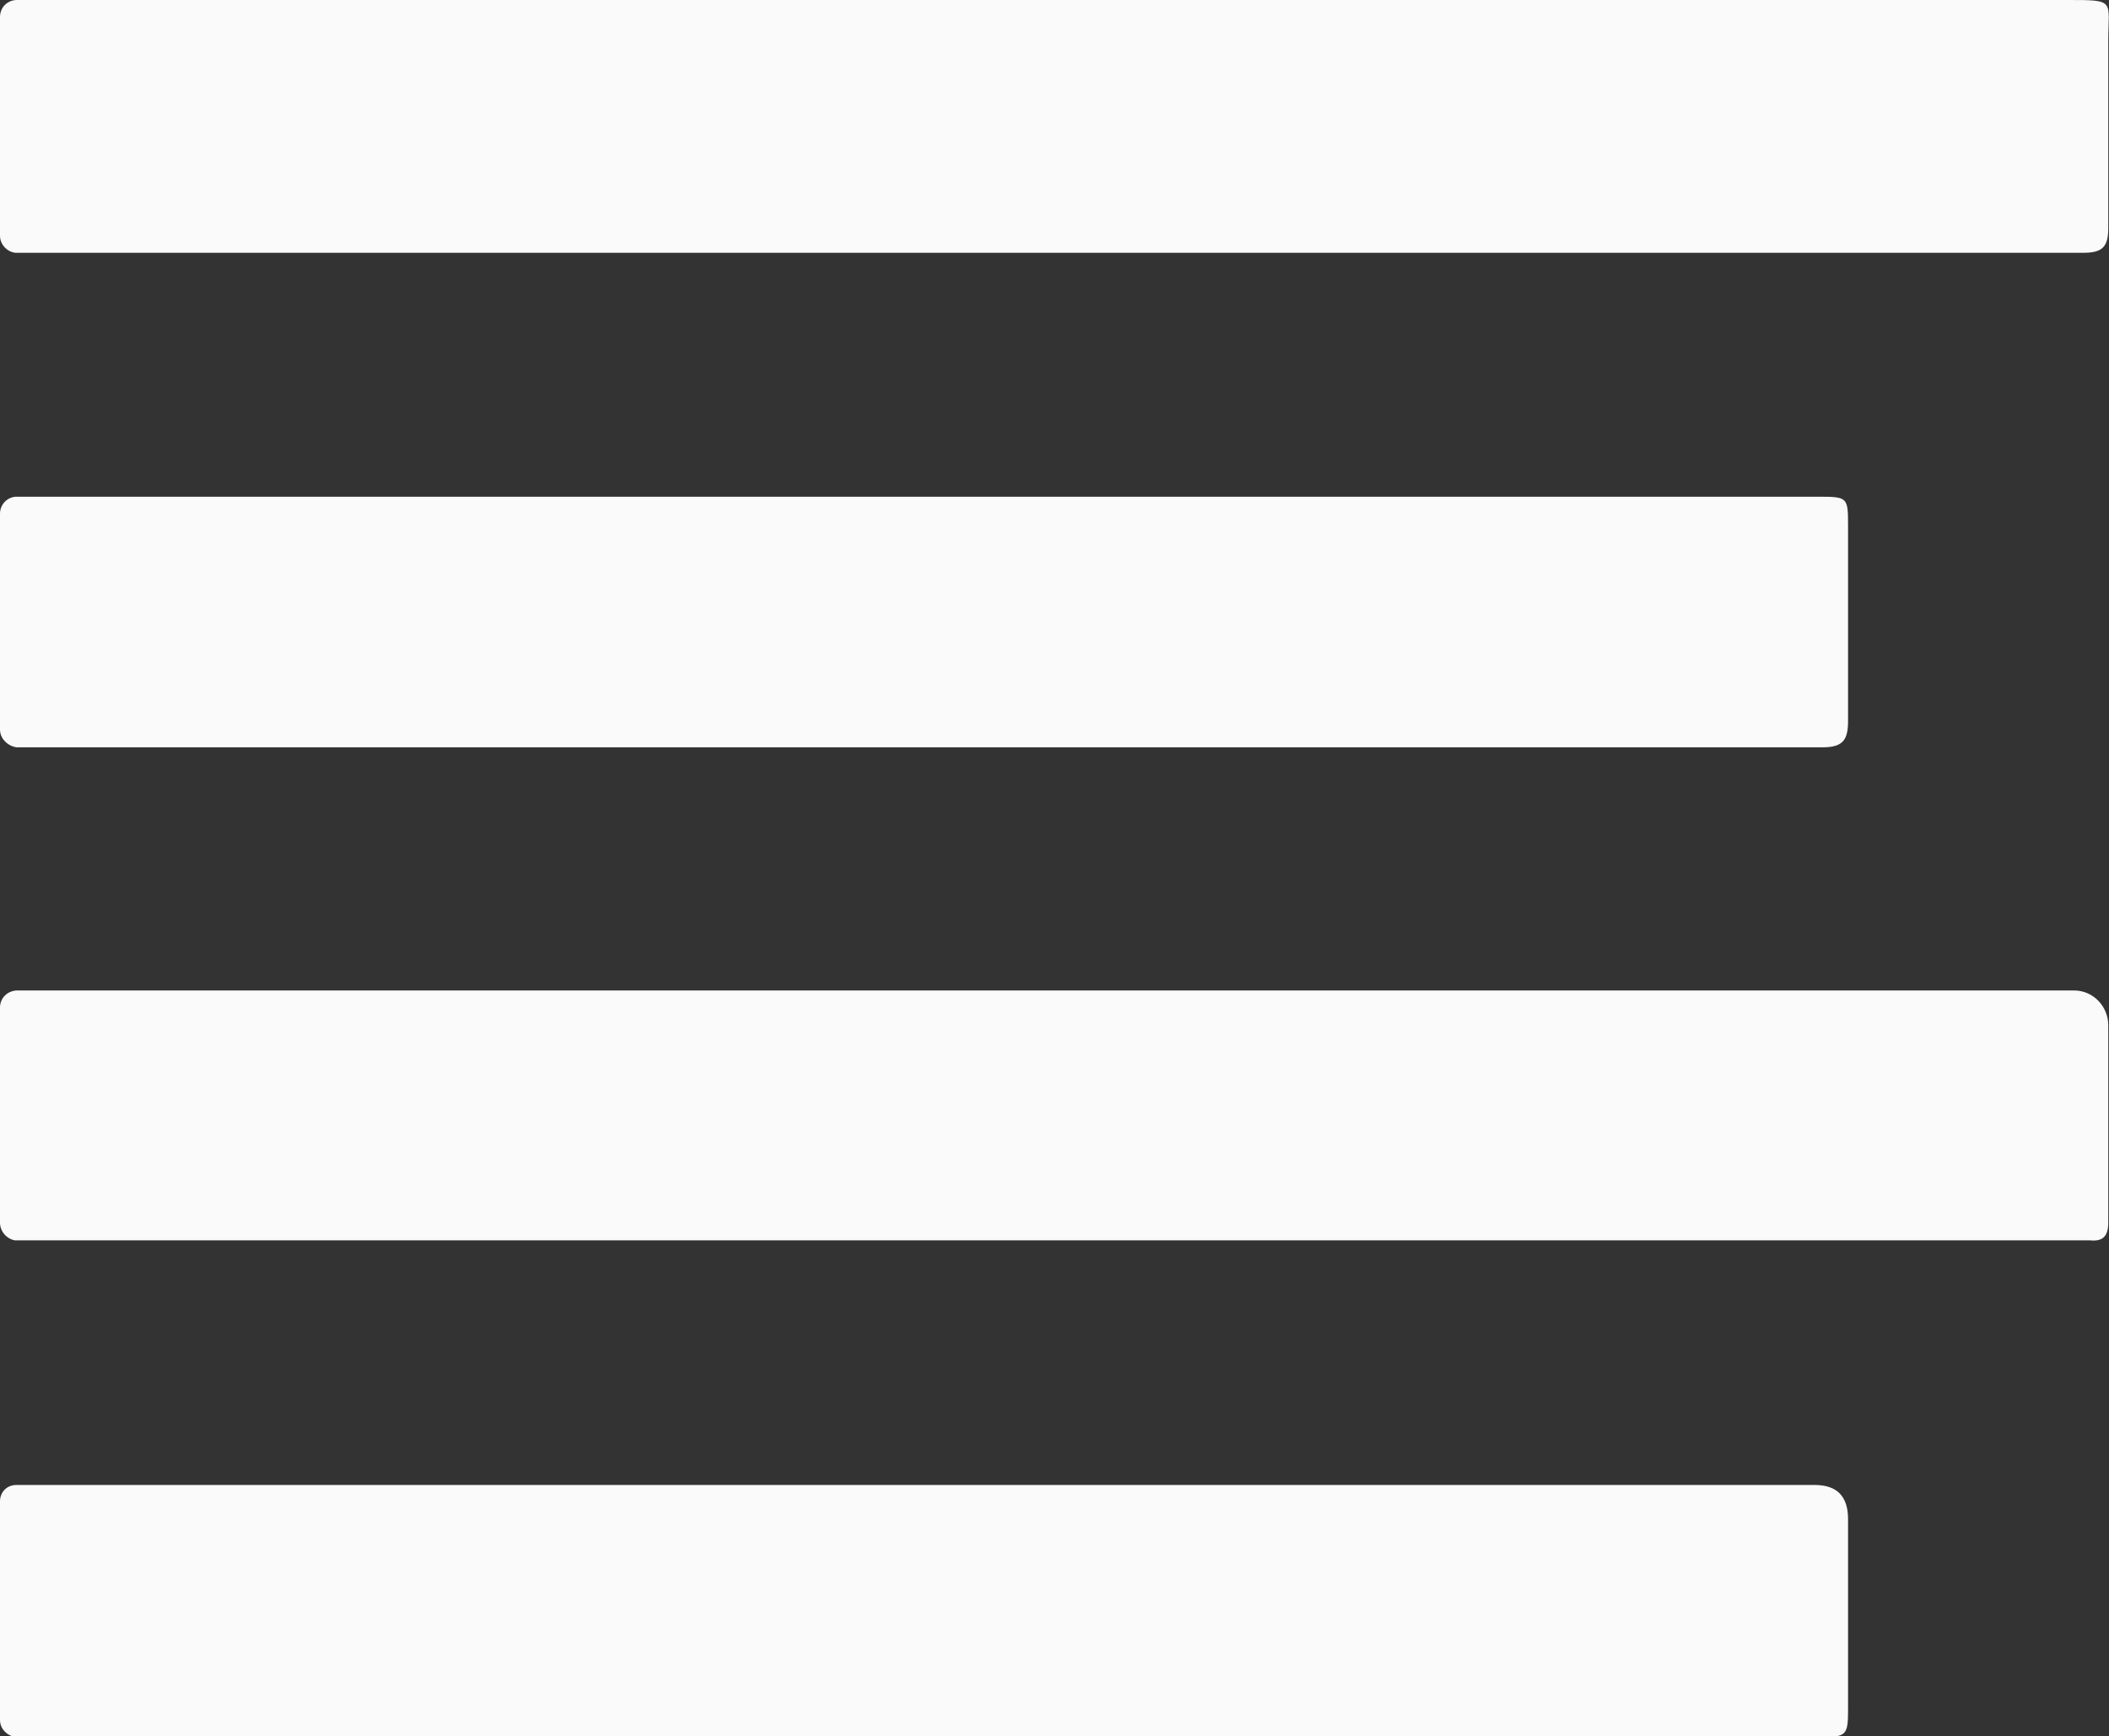 <svg xmlns="http://www.w3.org/2000/svg" id="Camada_2" viewBox="0 0 28.53 23.49"><rect x="0" y="0" width="28.53" height="23.49" fill="#333333" stroke="none"/><defs><style>.cls-1{fill:#fafafa;stroke-width:0px;}</style></defs><g id="Camada_1-2"><path class="cls-1" d="M0,.23C0,.1.1,0,.23,0c9.25,0,18.5,0,27.74,0,.66,0,.55,0,.55.56,0,.84,0,1.69,0,2.53,0,.26-.09.33-.34.33-9.31,0-18.63,0-27.94,0,0,0-.02,0-.03,0C.1,3.41,0,3.31,0,3.19V.23Z"></path><path class="cls-1" d="M0,13.63c0-.12.09-.22.22-.23.06,0,.11,0,.17,0,9.22,0,18.45,0,27.67,0,0,0,0,0,0,0,.26,0,.46.22.46.47,0,.89,0,1.78,0,2.67,0,.18-.07.26-.25.24-.09,0-.19,0-.28,0-9.19,0-18.37,0-27.56,0-.08,0-.15,0-.23,0C.09,16.76,0,16.66,0,16.54v-2.91Z"></path><path class="cls-1" d="M0,20.31C0,20.19.09,20.09.22,20.09c.05,0,.1,0,.14,0,8.06,0,16.12,0,24.19,0q.45,0,.45.46c0,.86,0,1.73,0,2.59,0,.34-.03.36-.37.36-.1,0-.2,0-.31,0-8.03,0-16.06,0-24.1,0C.1,23.49,0,23.39,0,23.27v-2.96Z"></path><path class="cls-1" d="M0,6.95c0-.12.09-.22.21-.23.04,0,.08,0,.12,0,8.08,0,16.16,0,24.25,0,.42,0,.42,0,.42.41,0,.87,0,1.74,0,2.62,0,.25-.06.36-.34.36-8.14,0-16.28,0-24.41,0,0,0-.02,0-.03,0C.1,10.09,0,9.99,0,9.87v-2.92Z"></path></g></svg>